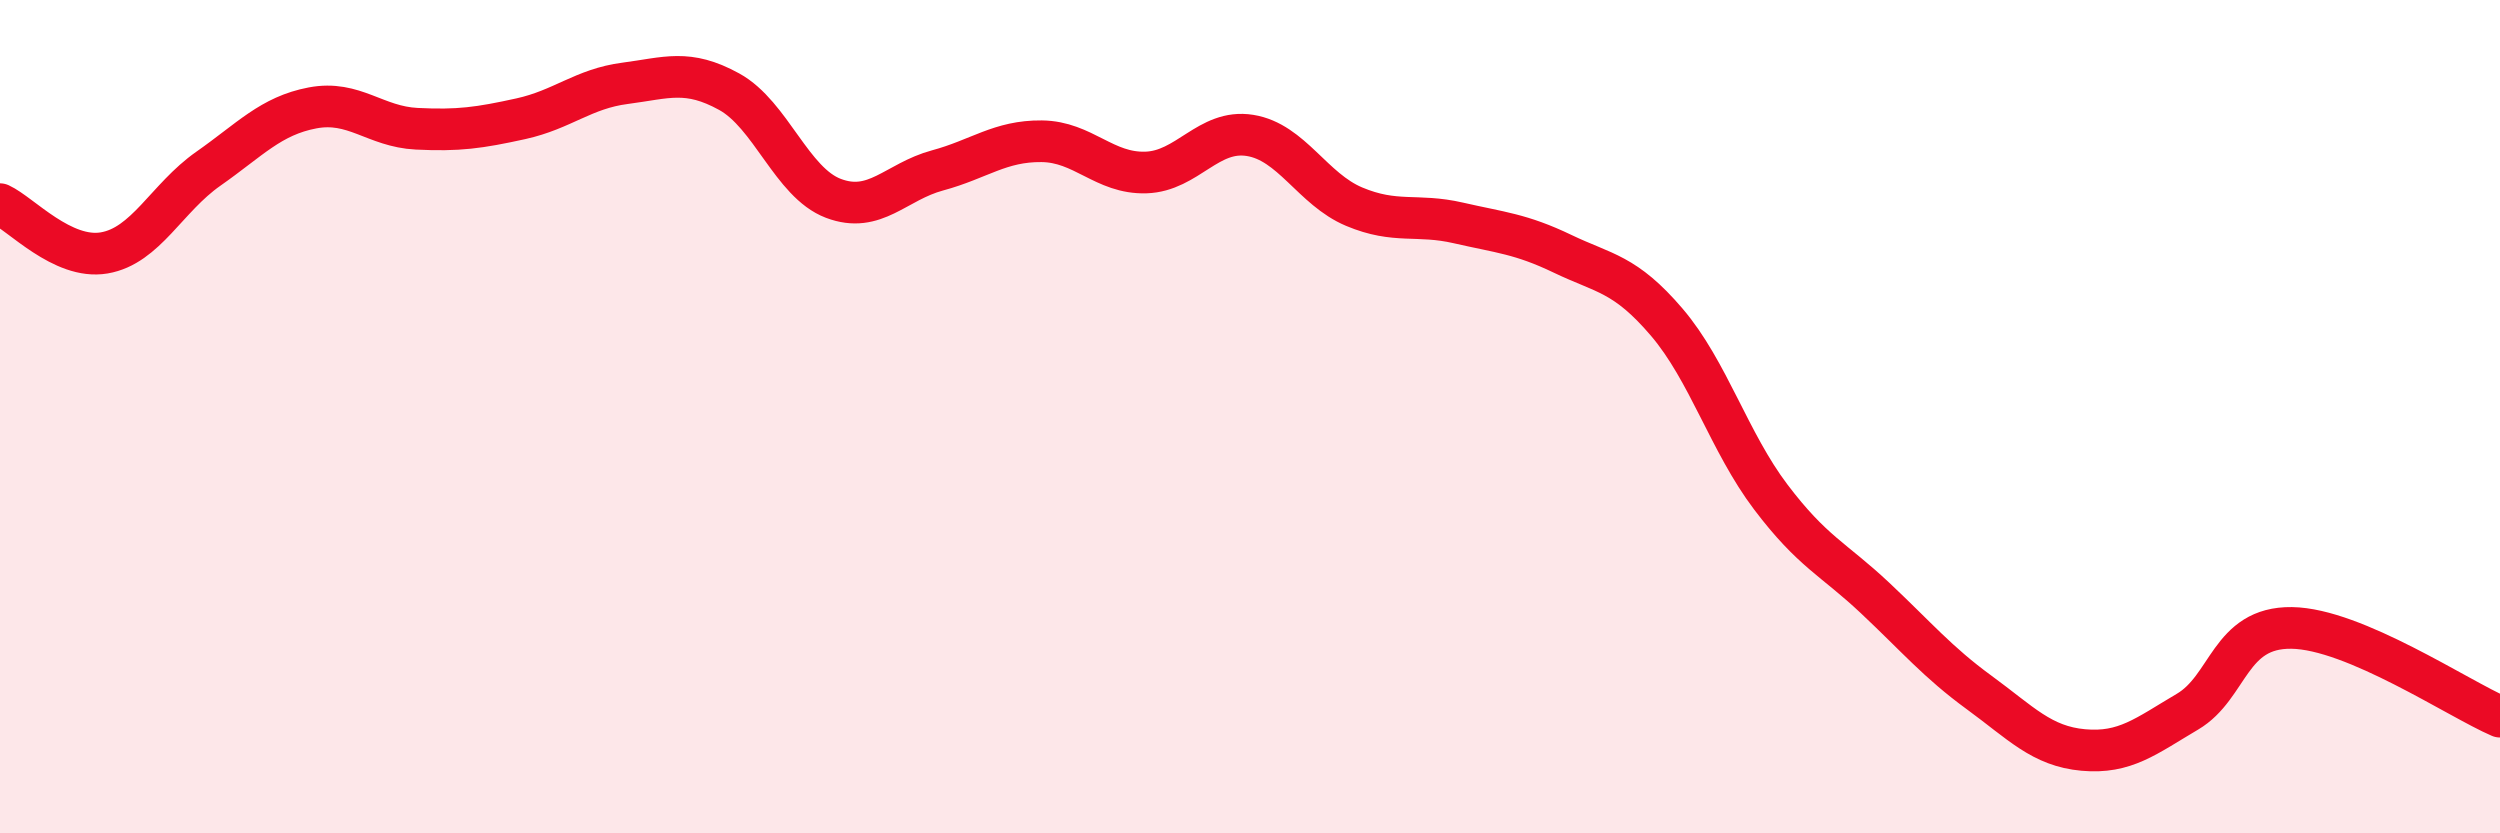
    <svg width="60" height="20" viewBox="0 0 60 20" xmlns="http://www.w3.org/2000/svg">
      <path
        d="M 0,4.9 C 0.5,5.13 1.5,6.24 2.5,6.07 C 3.5,5.9 4,4.75 5,4.05 C 6,3.35 6.5,2.78 7.5,2.59 C 8.5,2.4 9,3.04 10,3.09 C 11,3.14 11.5,3.07 12.5,2.85 C 13.5,2.63 14,2.13 15,2 C 16,1.87 16.5,1.65 17.5,2.2 C 18.5,2.75 19,4.38 20,4.76 C 21,5.14 21.5,4.36 22.5,4.09 C 23.5,3.82 24,3.38 25,3.39 C 26,3.4 26.5,4.17 27.5,4.14 C 28.5,4.11 29,3.09 30,3.25 C 31,3.41 31.5,4.54 32.5,4.96 C 33.5,5.38 34,5.12 35,5.35 C 36,5.58 36.5,5.61 37.5,6.09 C 38.5,6.57 39,6.56 40,7.73 C 41,8.9 41.5,10.61 42.5,11.93 C 43.5,13.25 44,13.41 45,14.35 C 46,15.29 46.5,15.89 47.5,16.62 C 48.5,17.35 49,17.91 50,18 C 51,18.09 51.5,17.67 52.5,17.08 C 53.5,16.49 53.5,15.05 55,15.07 C 56.5,15.09 59,16.77 60,17.2L60 20L0 20Z"
        fill="#EB0A25"
        opacity="0.1"
        stroke-linecap="round"
        stroke-linejoin="round"
      />
      <path
        d="M 0,4.9 C 0.5,5.13 1.5,6.24 2.5,6.07 C 3.5,5.9 4,4.75 5,4.05 C 6,3.35 6.5,2.78 7.5,2.59 C 8.5,2.4 9,3.04 10,3.09 C 11,3.14 11.5,3.07 12.5,2.85 C 13.5,2.63 14,2.13 15,2 C 16,1.87 16.5,1.65 17.5,2.2 C 18.5,2.75 19,4.38 20,4.76 C 21,5.14 21.5,4.36 22.5,4.09 C 23.5,3.82 24,3.38 25,3.39 C 26,3.4 26.5,4.17 27.5,4.14 C 28.5,4.11 29,3.09 30,3.25 C 31,3.41 31.5,4.54 32.5,4.96 C 33.5,5.38 34,5.12 35,5.35 C 36,5.58 36.5,5.61 37.5,6.09 C 38.5,6.57 39,6.56 40,7.73 C 41,8.9 41.5,10.61 42.5,11.93 C 43.5,13.25 44,13.41 45,14.35 C 46,15.29 46.5,15.89 47.5,16.62 C 48.5,17.35 49,17.91 50,18 C 51,18.09 51.5,17.67 52.5,17.08 C 53.5,16.49 53.5,15.05 55,15.07 C 56.5,15.09 59,16.77 60,17.2"
        stroke="#EB0A25"
        stroke-width="1"
        fill="none"
        stroke-linecap="round"
        stroke-linejoin="round"
      />
    </svg>
  